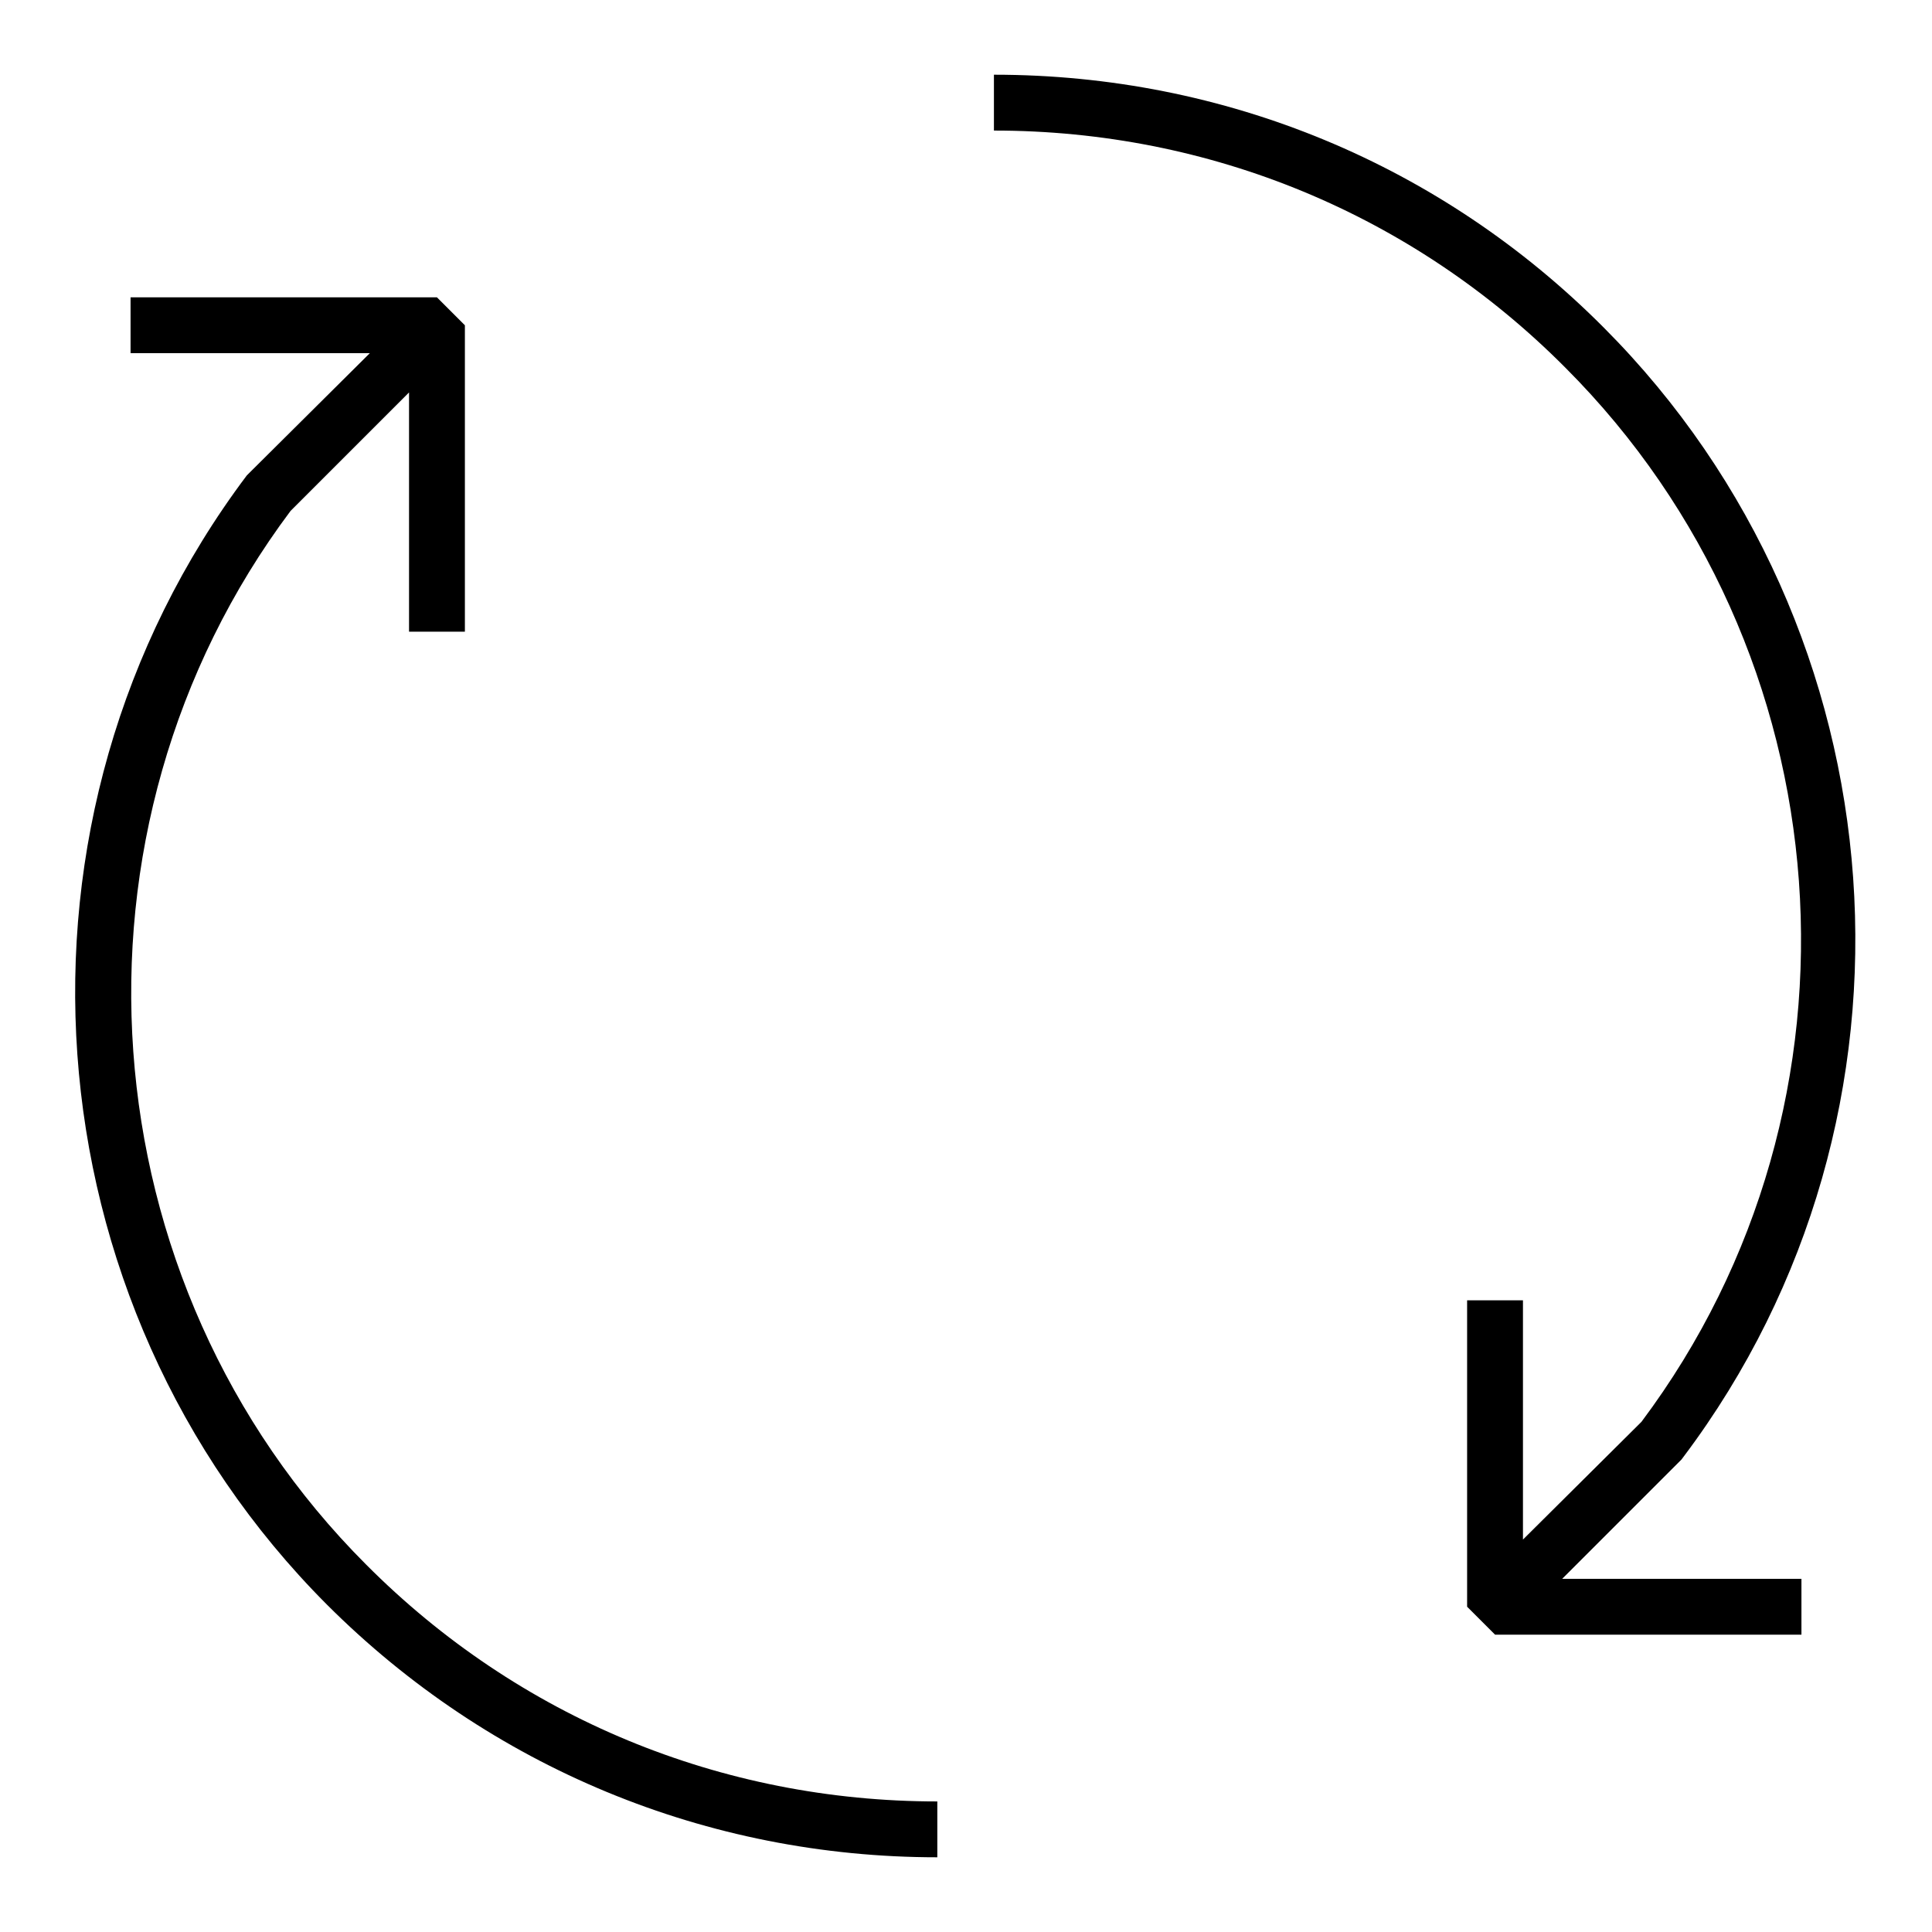 <?xml version="1.0" encoding="utf-8"?>
<!-- Svg Vector Icons : http://www.onlinewebfonts.com/icon -->
<!DOCTYPE svg PUBLIC "-//W3C//DTD SVG 1.1//EN" "http://www.w3.org/Graphics/SVG/1.1/DTD/svg11.dtd">
<svg version="1.1" xmlns="http://www.w3.org/2000/svg" xmlns:xlink="http://www.w3.org/1999/xlink" x="0px" y="0px" viewBox="0 0 256 256" enable-background="new 0 0 256 256" xml:space="preserve">
<g> <g> <path fill="#000000" d="M131.7,17.3c28.6,0,55.5,11.1,75.7,31.4c37.4,37.4,41.8,97.4,10.1,139.7L201.8,204v-31.7h-7.4v40.6  l3.7,3.7h40.6v-7.4h-31.7l15.8-15.8l0.3-0.4c34-45.2,29.4-109.5-10.6-149.6C191,21.8,162.3,9.9,131.7,9.9V17.3z"/> <path fill="#000000" d="M38.5,67.7L54.2,52v31.7h7.4V43.1l-3.7-3.7H17.3v7.4h31.7L33.1,62.6L32.7,63  c-34,45.2-29.4,109.5,10.6,149.6c21.6,21.6,50.4,33.5,80.9,33.5v-7.4c-28.6,0-55.5-11.1-75.7-31.4C11.2,170,6.9,109.9,38.5,67.7z"  /> </g></g>
</svg>